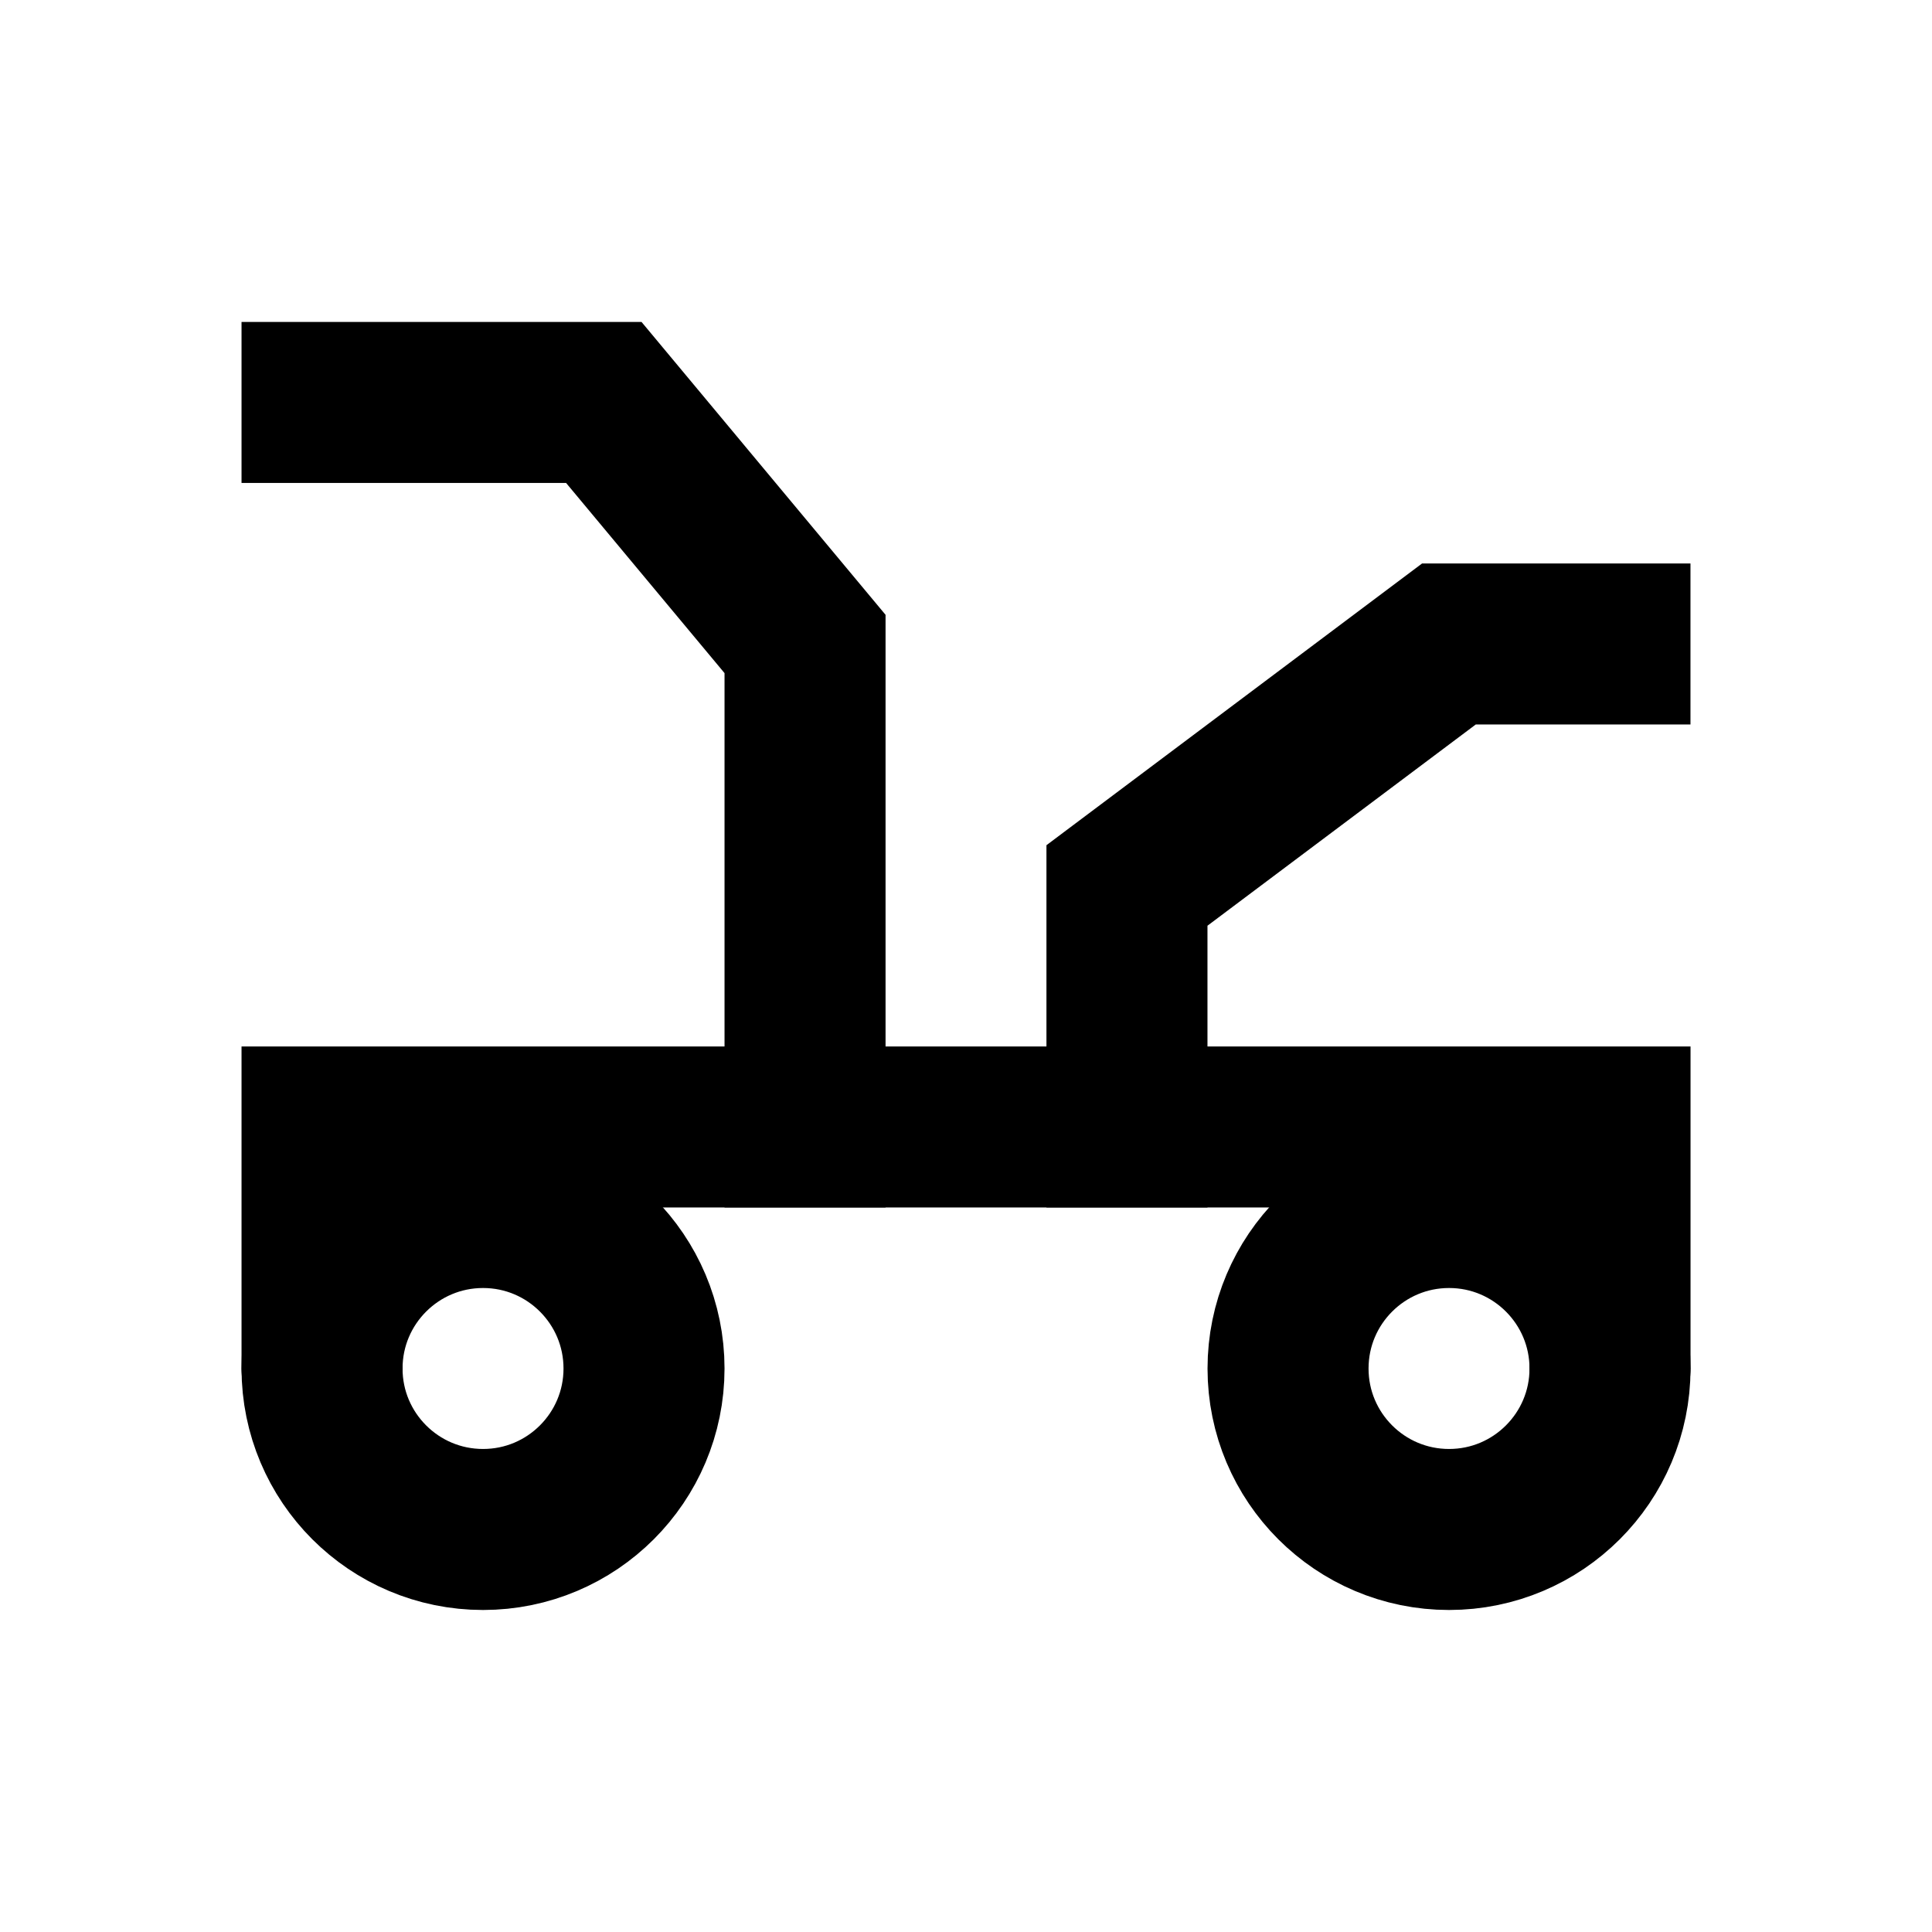 <svg width="32" height="32" viewBox="0 0 32 32" fill="none" xmlns="http://www.w3.org/2000/svg">
<path d="M8.001 25.333C9.473 25.333 10.667 24.139 10.667 22.667C10.667 21.194 9.473 20 8.001 20C6.528 20 5.334 21.194 5.334 22.667C5.334 24.139 6.528 25.333 8.001 25.333Z" stroke="black" stroke-width="2.667" stroke-linecap="round"/>
<path d="M24.001 25.333C25.473 25.333 26.667 24.139 26.667 22.667C26.667 21.194 25.473 20 24.001 20C22.528 20 21.334 21.194 21.334 22.667C21.334 24.139 22.528 25.333 24.001 25.333Z" stroke="black" stroke-width="2.667" stroke-linecap="round"/>
<path d="M5.334 22.666V18.666H26.667V22.666" stroke="black" stroke-width="2.667" stroke-linecap="round"/>
<path d="M13.334 18.666V10.666L10.001 6.666H5.334" stroke="black" stroke-width="2.667" stroke-linecap="square"/>
<path d="M18.666 18.666V14.666L23.999 10.666H26.666" stroke="black" stroke-width="2.667" stroke-linecap="square"/>
</svg>
